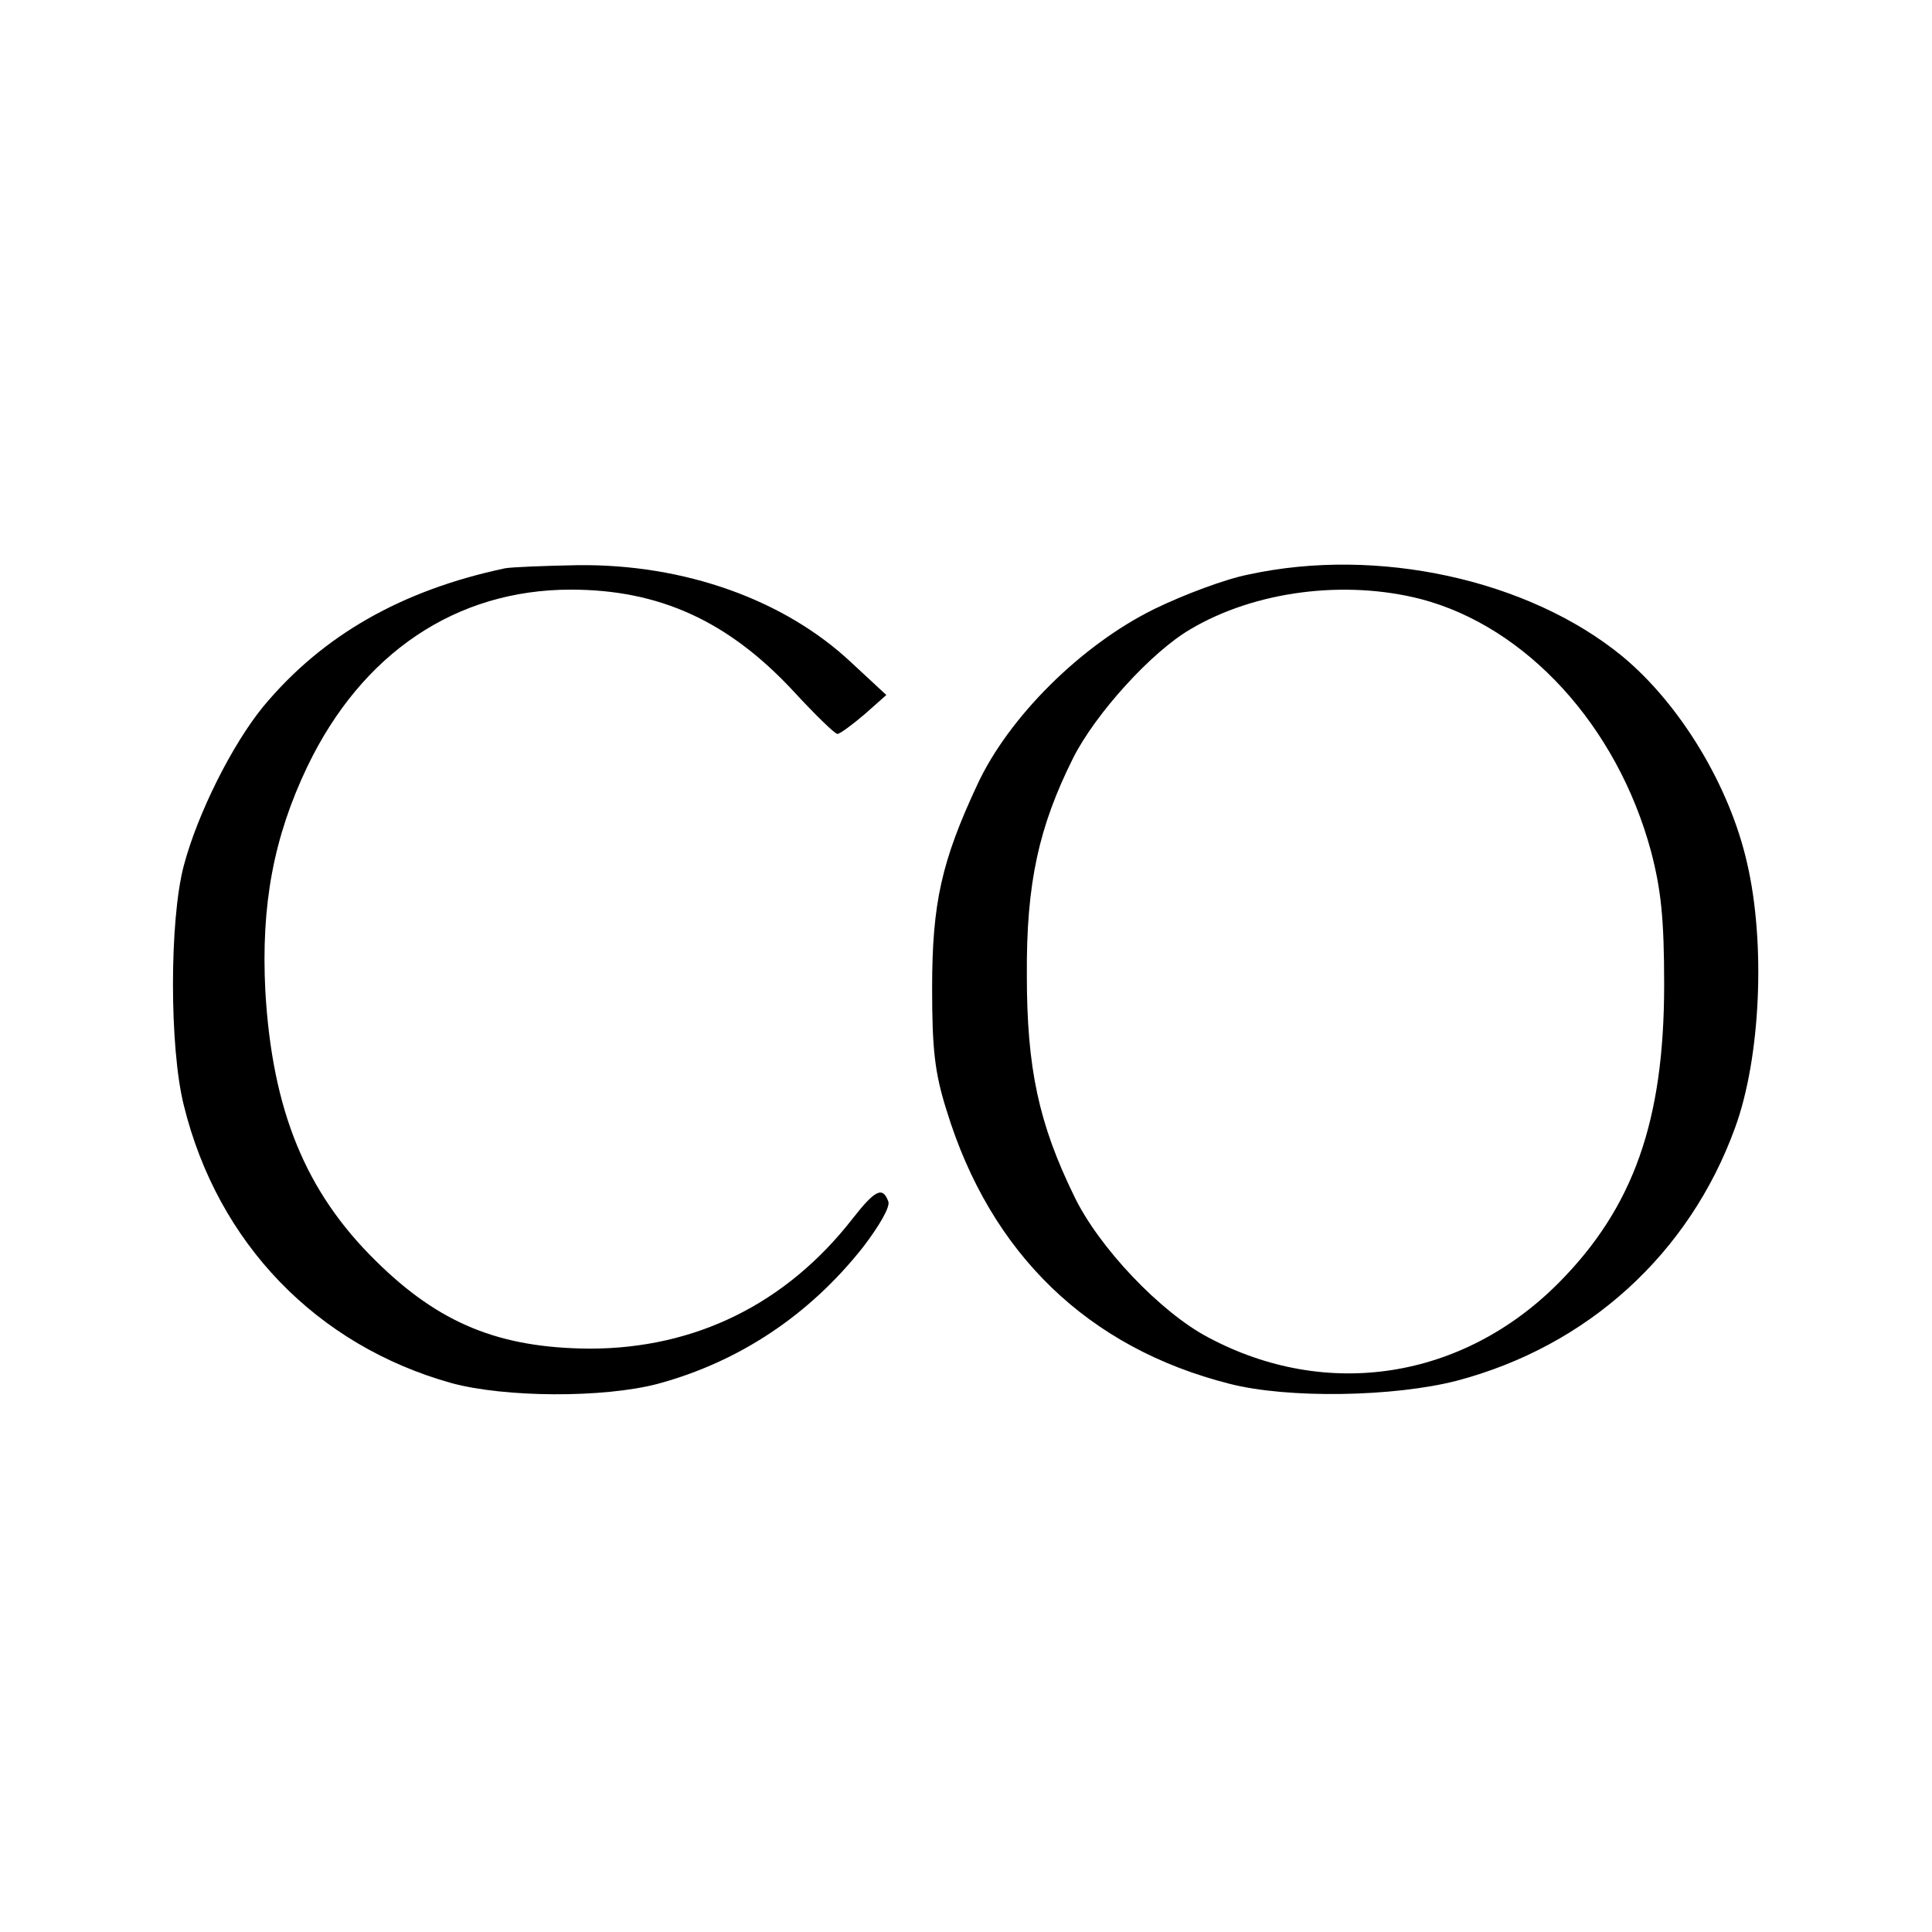 <?xml version="1.0" standalone="no"?>
<!DOCTYPE svg PUBLIC "-//W3C//DTD SVG 20010904//EN"
 "http://www.w3.org/TR/2001/REC-SVG-20010904/DTD/svg10.dtd">
<svg version="1.0" xmlns="http://www.w3.org/2000/svg"
 width="308pt" height="308pt" viewBox="0 0 308 308"
 preserveAspectRatio="xMidYMid meet">
<g transform="translate(0,308) scale(0.1,-0.1)"
fill="#000000" stroke="none">
<path d="M805 2174 c-165 -35 -291 -107 -385 -220 -50 -61 -105 -171 -127
-254 -23 -87 -23 -290 0 -382 54 -220 212 -383 427 -443 85 -23 242 -24 329
-1 129 35 241 109 327 218 26 34 44 65 40 73 -9 24 -21 18 -57 -28 -106 -136
-251 -207 -419 -207 -144 1 -240 40 -341 140 -112 110 -165 240 -176 430 -7
137 13 245 67 358 87 181 237 282 420 282 141 0 251 -50 355 -162 35 -38 66
-68 70 -68 4 0 23 14 43 31 l35 31 -55 51 c-107 101 -267 158 -437 156 -53 -1
-105 -3 -116 -5z"/>
<path d="M1990 2164 c-36 -7 -103 -32 -150 -55 -116 -57 -232 -172 -282 -280
-57 -122 -72 -189 -72 -324 0 -97 4 -135 23 -195 70 -229 226 -379 451 -436
93 -24 263 -21 363 5 208 55 370 202 443 403 41 112 49 295 19 423 -28 123
-107 253 -199 329 -149 122 -390 175 -596 130z m275 -39 c168 -44 313 -202
367 -402 16 -61 21 -107 21 -213 0 -217 -49 -355 -168 -475 -153 -154 -370
-188 -559 -87 -76 40 -175 144 -214 226 -56 115 -75 203 -75 351 -1 147 19
237 74 347 36 71 125 169 187 205 103 61 246 79 367 48z"/>
</g>
</svg>
